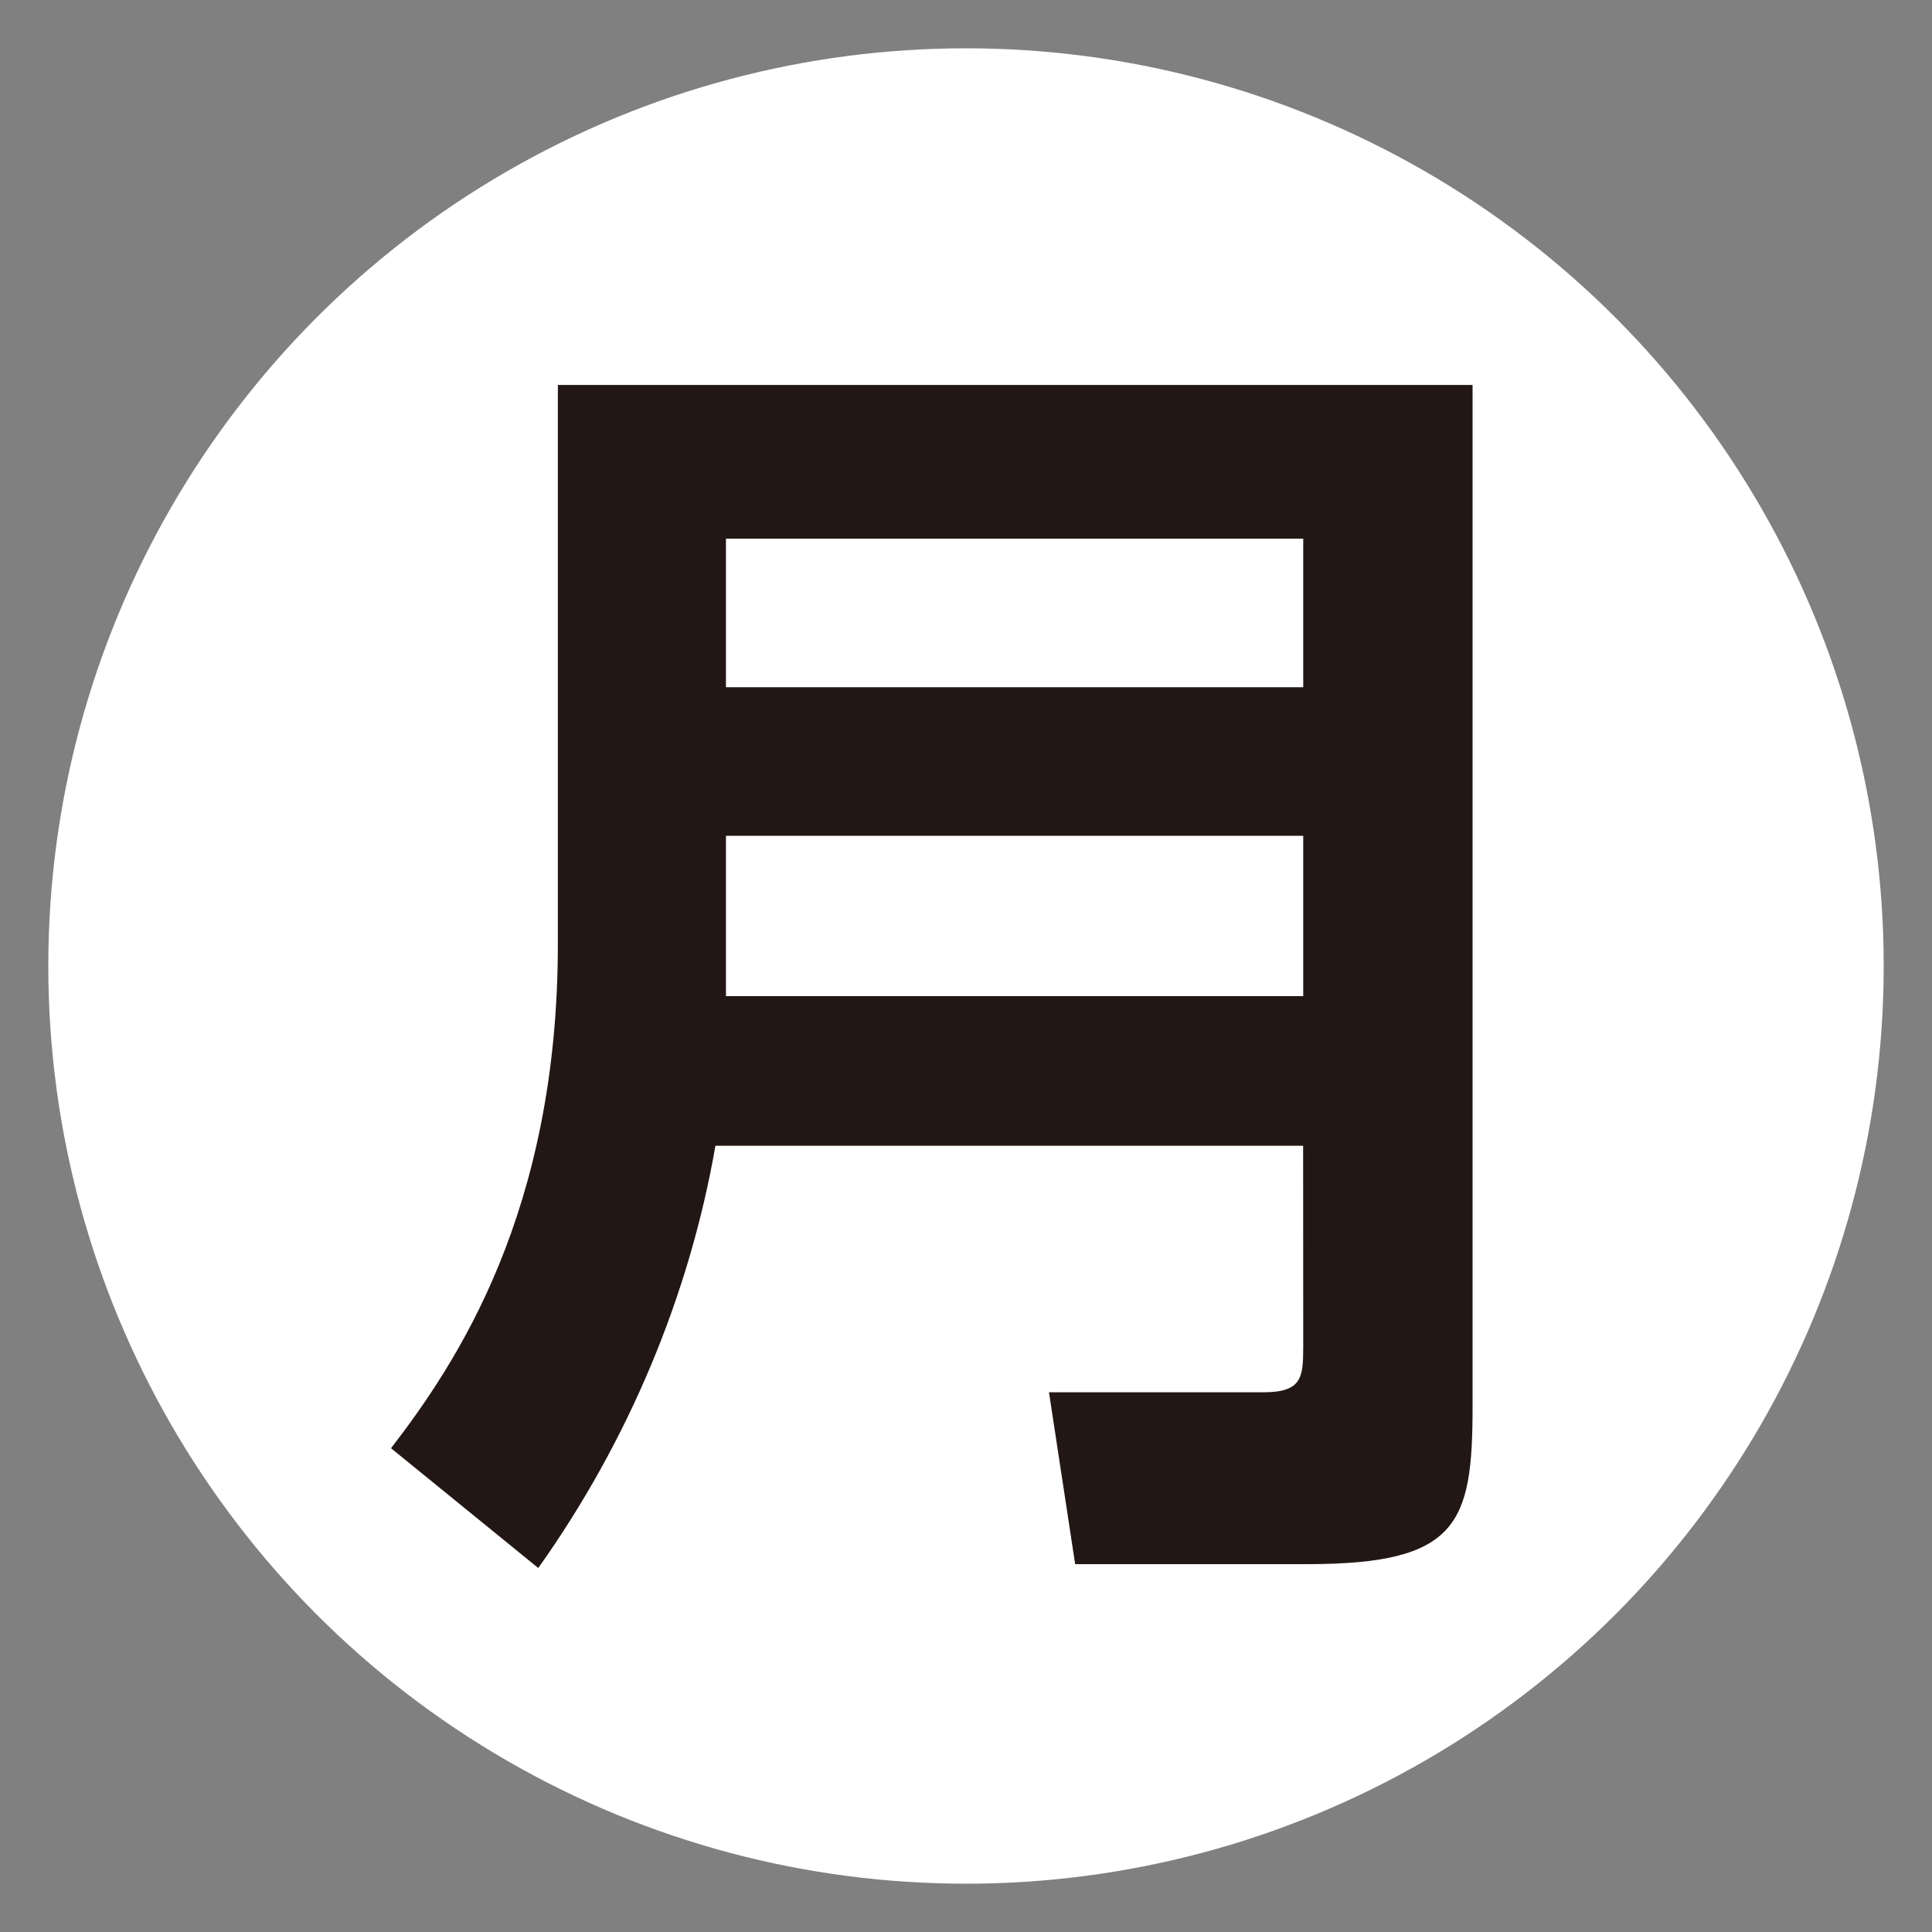 <?xml version="1.0" encoding="utf-8"?>
<!-- Generator: Adobe Illustrator 15.0.0, SVG Export Plug-In . SVG Version: 6.00 Build 0)  -->
<!DOCTYPE svg PUBLIC "-//W3C//DTD SVG 1.1//EN" "http://www.w3.org/Graphics/SVG/1.1/DTD/svg11.dtd">
<svg version="1.1" id="レイヤー_1" xmlns="http://www.w3.org/2000/svg" xmlns:xlink="http://www.w3.org/1999/xlink" x="0px"
	 y="0px" width="20px" height="20px" viewBox="-1 0 20 20" enable-background="new -1 0 20 20" xml:space="preserve">
<rect x="-1" y="0" width="20" height="20" fill="#808080" stroke="none"/>
<g>
	<circle fill="#FFFFFF" cx="9" cy="10" r="9.5"/>
	<g>
		<g>
			<path fill="#221714" d="M12.49,11.861H6.406c-0.27,1.553-0.903,3.062-1.834,4.371l-1.524-1.24
				c0.674-0.877,1.727-2.441,1.727-5.221V3.985h9.469v10.576c0,1.213-0.148,1.631-1.713,1.631H10.13l-0.271-1.779h2.213
				c0.404,0,0.419-0.148,0.419-0.473L12.49,11.861L12.49,11.861z M6.515,7.114h5.976V5.576H6.515V7.114z M6.515,10.312h5.976V8.652
				H6.515V10.312z"/>
		</g>
	</g>
</g>
</svg>
